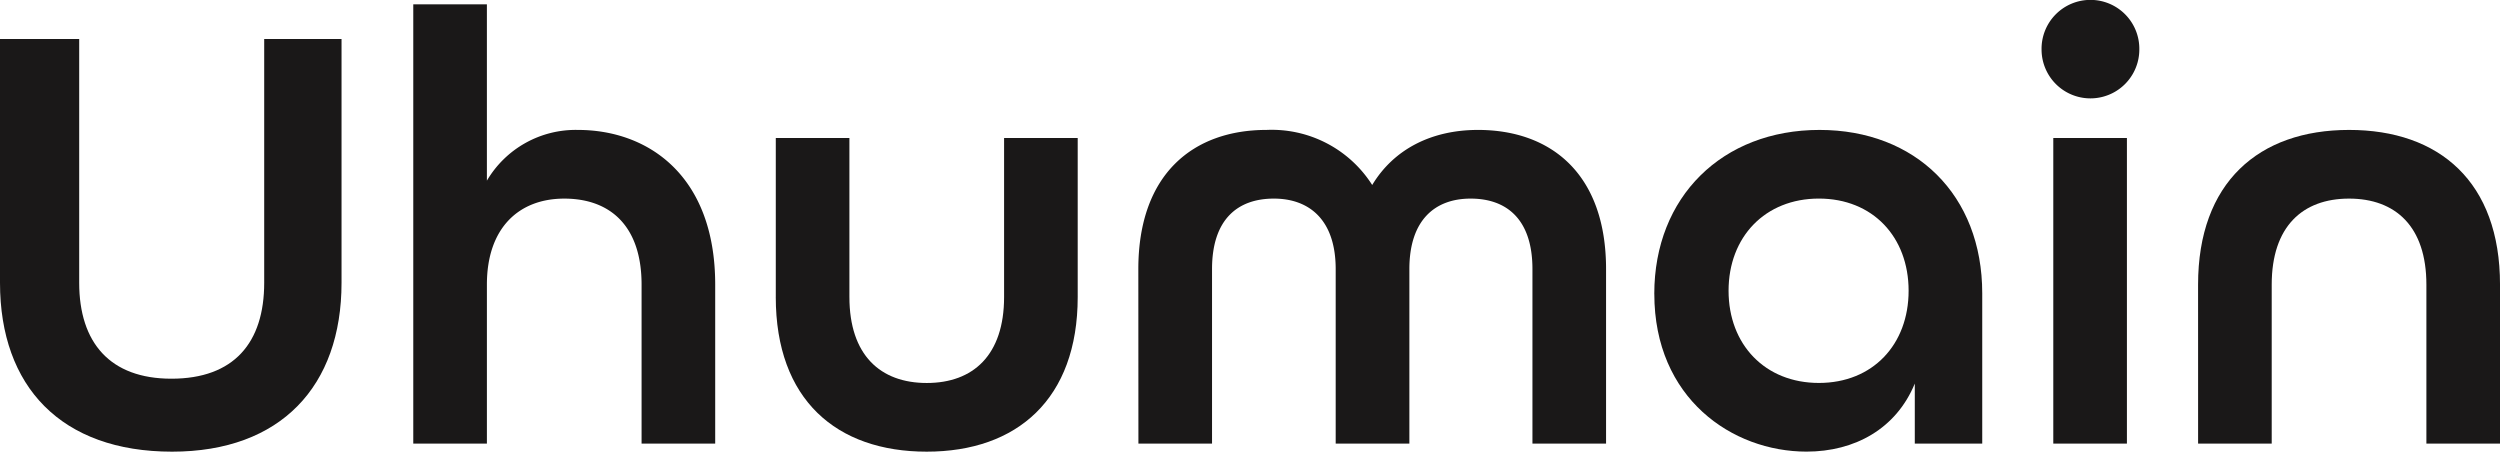 <svg xmlns="http://www.w3.org/2000/svg" xmlns:xlink="http://www.w3.org/1999/xlink" width="234.519" height="42.369" viewBox="0 0 234.519 42.369">
  <defs>
    <clipPath id="clip-path">
      <rect id="Rectangle_12" data-name="Rectangle 12" width="234.519" height="42.369" fill="none"/>
    </clipPath>
  </defs>
  <g id="Groupe_5" data-name="Groupe 5" transform="translate(0 0)">
    <g id="Groupe_5-2" data-name="Groupe 5" transform="translate(0 0)" clip-path="url(#clip-path)">
      <path id="Tracé_1" data-name="Tracé 1" d="M0,29.288V6.42H7.429V29.288c0,5.63,2.9,9,8.649,9,5.862,0,8.706-3.366,8.706-9V6.42h7.255V29.288c0,9.693-5.688,15.845-15.9,15.845C5.746,45.132,0,39.038,0,29.288" transform="translate(0 -2.763)" fill="#1a1818"/>
      <path id="Tracé_2" data-name="Tracé 2" d="M68.064.713H74.97V17.255a9.664,9.664,0,0,1,8.532-4.76c6.617,0,12.885,4.3,12.885,14.511V41.921H89.481V27.006c0-5.456-2.9-8.068-7.255-8.068-4.237,0-7.255,2.728-7.255,8.068V41.921H68.064Z" transform="translate(-29.296 -0.307)" fill="#1a1818"/>
      <path id="Tracé_3" data-name="Tracé 3" d="M127.769,37.64V22.724h6.906V37.64c0,5.455,2.9,8.068,7.255,8.068s7.255-2.612,7.255-8.068V22.724h6.906V37.64c0,9.576-5.688,14.51-14.162,14.51s-14.162-4.876-14.162-14.51" transform="translate(-54.994 -9.781)" fill="#1a1818"/>
      <path id="Tracé_4" data-name="Tracé 4" d="M187.476,34.457c0-9,5.224-13.059,12.014-13.059a11.167,11.167,0,0,1,9.925,5.166c2.031-3.366,5.572-5.166,9.924-5.166,6.791,0,12.014,4.063,12.014,13.059V50.824h-6.906V34.457c0-4.7-2.438-6.617-5.8-6.617-3.308,0-5.745,1.974-5.745,6.617V50.824H205.99V34.457c0-4.643-2.495-6.617-5.8-6.617-3.367,0-5.8,1.916-5.8,6.617V50.824h-6.906Z" transform="translate(-80.692 -9.21)" fill="#1a1818"/>
      <path id="Tracé_5" data-name="Tracé 5" d="M272.451,36.779c0-9.112,6.384-15.381,15.5-15.381,9,0,15.265,6.095,15.265,15.323v14.1h-6.327v-5.63c-1.741,4.237-5.63,6.384-10.157,6.384-6.965,0-14.278-4.991-14.278-14.8m23.855-.29c0-5.049-3.366-8.648-8.416-8.648s-8.474,3.6-8.474,8.648,3.425,8.648,8.474,8.648,8.416-3.6,8.416-8.648" transform="translate(-117.267 -9.21)" fill="#1a1818"/>
      <path id="Tracé_6" data-name="Tracé 6" d="M336.234,4.643a4.586,4.586,0,1,1,9.171,0,4.585,4.585,0,0,1-9.171,0m1.1,8.3h6.907V41.614h-6.907Z" transform="translate(-144.72 0)" fill="#1a1818"/>
      <path id="Tracé_7" data-name="Tracé 7" d="M362.011,35.909c0-9.577,5.688-14.51,14.162-14.51s14.162,4.876,14.162,14.51V50.825h-6.906V35.909c0-5.456-2.9-8.068-7.255-8.068s-7.255,2.612-7.255,8.068V50.825h-6.906Z" transform="translate(-155.815 -9.211)" fill="#1a1818"/>
    </g>
  </g>
</svg>

